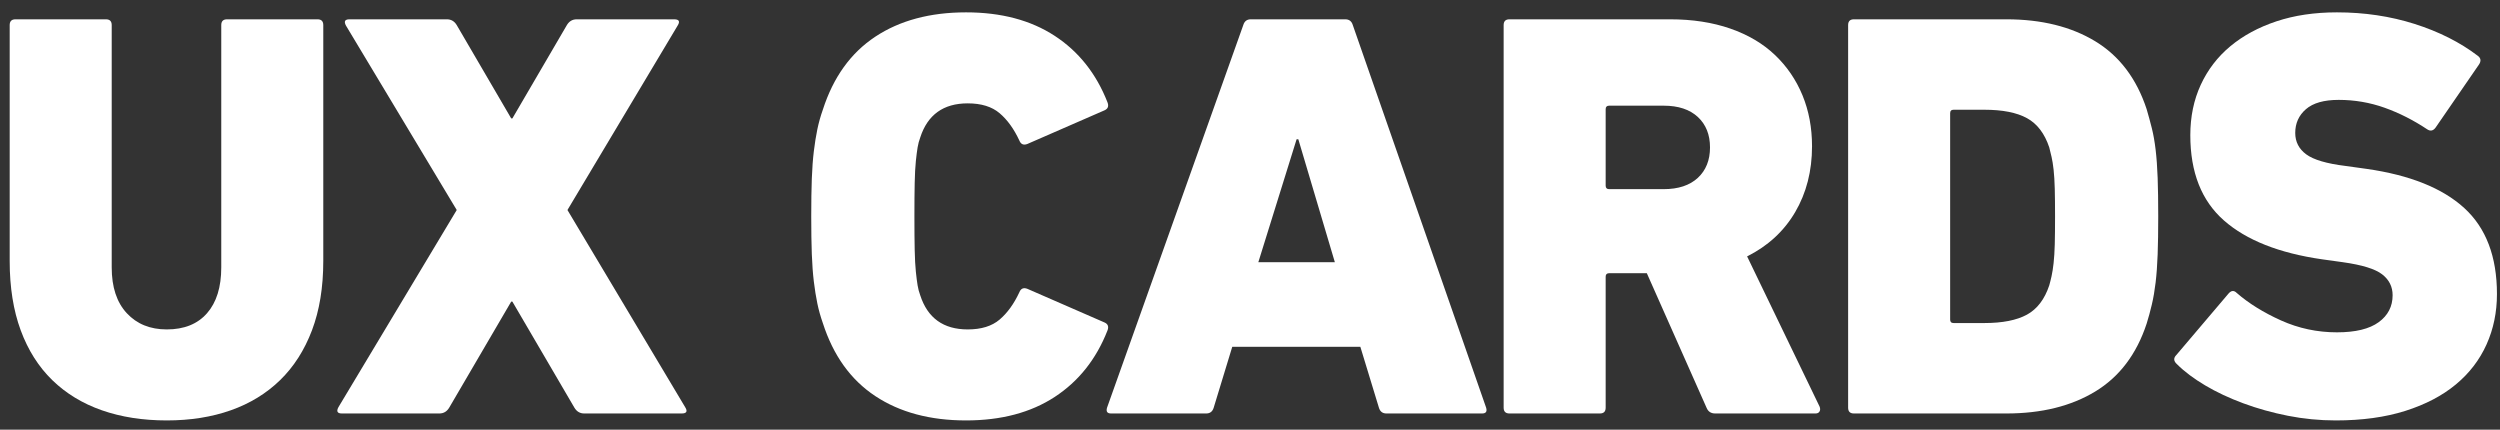 <svg width="192" height="33" viewBox="0 0 192 33" fill="none" xmlns="http://www.w3.org/2000/svg">
<rect x="0" y="0" width="192" height="33" fill="#333333" stroke="none"/>
<g clip-path="url(#clip0_101_485)">
<path d="M12.808 32.289C10.968 32.289 9.306 32.029 7.822 31.51C6.338 30.991 5.07 30.219 4.016 29.195C2.963 28.171 2.154 26.895 1.59 25.367C1.026 23.838 0.744 22.065 0.744 20.047V1.928C0.744 1.631 0.893 1.483 1.189 1.483H8.134C8.431 1.483 8.579 1.631 8.579 1.928V20.536C8.579 22.05 8.965 23.222 9.737 24.053C10.508 24.884 11.532 25.3 12.808 25.3C14.144 25.3 15.175 24.884 15.902 24.053C16.629 23.222 16.993 22.05 16.993 20.536V1.928C16.993 1.631 17.141 1.483 17.438 1.483H24.383C24.68 1.483 24.828 1.631 24.828 1.928V20.047C24.828 22.065 24.538 23.838 23.96 25.367C23.381 26.895 22.565 28.171 21.511 29.195C20.458 30.219 19.197 30.991 17.727 31.51C16.258 32.029 14.619 32.289 12.808 32.289Z" fill="white"/>
<path d="M44.87 31.755C44.544 31.755 44.292 31.607 44.114 31.31L39.35 23.163H39.261L34.498 31.31C34.32 31.607 34.068 31.755 33.741 31.755H26.262C25.906 31.755 25.817 31.592 25.995 31.265L35.077 16.129L26.574 1.973C26.396 1.646 26.485 1.483 26.841 1.483H34.32C34.646 1.483 34.899 1.631 35.077 1.928L39.261 9.095H39.35L43.535 1.928C43.713 1.631 43.965 1.483 44.292 1.483H51.771C52.157 1.483 52.245 1.646 52.038 1.973L43.58 16.129L52.617 31.265C52.824 31.592 52.735 31.755 52.349 31.755H44.87Z" fill="white"/>
<path d="M63.193 24.81C63.015 24.306 62.874 23.801 62.77 23.297C62.666 22.792 62.577 22.236 62.503 21.627C62.429 21.019 62.377 20.314 62.347 19.513C62.318 18.711 62.303 17.747 62.303 16.619C62.303 15.491 62.318 14.527 62.347 13.725C62.377 12.924 62.429 12.219 62.503 11.611C62.577 11.002 62.666 10.446 62.77 9.941C62.874 9.437 63.015 8.932 63.193 8.428C63.994 5.935 65.337 4.065 67.222 2.818C69.106 1.572 71.429 0.949 74.189 0.949C76.889 0.949 79.16 1.55 81 2.752C82.84 3.954 84.19 5.653 85.051 7.849C85.17 8.146 85.096 8.353 84.828 8.472L78.908 11.054C78.611 11.173 78.403 11.084 78.284 10.787C77.869 9.897 77.364 9.199 76.771 8.695C76.177 8.19 75.361 7.938 74.322 7.938C72.453 7.938 71.236 8.814 70.672 10.565C70.583 10.802 70.516 11.054 70.472 11.321C70.427 11.588 70.383 11.937 70.338 12.367C70.293 12.798 70.264 13.354 70.249 14.037C70.234 14.72 70.227 15.58 70.227 16.619C70.227 17.658 70.234 18.518 70.249 19.201C70.264 19.884 70.293 20.44 70.338 20.87C70.383 21.301 70.427 21.649 70.472 21.916C70.516 22.184 70.583 22.436 70.672 22.673C71.236 24.424 72.453 25.3 74.322 25.3C75.361 25.3 76.177 25.048 76.771 24.543C77.364 24.038 77.869 23.341 78.284 22.451C78.403 22.154 78.611 22.065 78.908 22.184L84.828 24.766C85.096 24.884 85.17 25.092 85.051 25.389C84.19 27.585 82.84 29.284 81 30.486C79.16 31.688 76.889 32.289 74.189 32.289C71.429 32.289 69.106 31.666 67.222 30.419C65.337 29.173 63.994 27.303 63.193 24.81Z" fill="white"/>
<path d="M95.483 1.928C95.572 1.631 95.764 1.483 96.061 1.483H103.318C103.614 1.483 103.807 1.631 103.896 1.928L114.135 31.31C114.224 31.607 114.12 31.755 113.824 31.755H106.478C106.181 31.755 105.989 31.607 105.9 31.31L104.475 26.635H94.637L93.212 31.31C93.123 31.607 92.93 31.755 92.633 31.755H85.333C85.036 31.755 84.932 31.607 85.021 31.31L95.483 1.928ZM102.516 20.136L99.712 10.698H99.578L96.64 20.136H102.516Z" fill="white"/>
<path d="M131.729 31.755C131.403 31.755 131.18 31.607 131.061 31.31L126.476 20.982H123.583C123.405 20.982 123.315 21.071 123.315 21.249V31.31C123.315 31.607 123.167 31.755 122.87 31.755H115.926C115.629 31.755 115.48 31.607 115.48 31.31V1.928C115.48 1.631 115.629 1.483 115.926 1.483H128.257C129.978 1.483 131.521 1.72 132.887 2.195C134.252 2.67 135.394 3.345 136.314 4.221C137.234 5.096 137.939 6.128 138.429 7.315C138.919 8.502 139.164 9.808 139.164 11.232C139.164 13.132 138.733 14.816 137.873 16.285C137.012 17.754 135.78 18.889 134.178 19.691L139.742 31.221C139.802 31.369 139.802 31.495 139.742 31.599C139.683 31.703 139.579 31.755 139.431 31.755H131.729ZM127.767 14.527C128.895 14.527 129.77 14.237 130.394 13.659C131.017 13.08 131.329 12.301 131.329 11.321C131.329 10.342 131.017 9.563 130.394 8.984C129.77 8.405 128.895 8.116 127.767 8.116H123.583C123.405 8.116 123.315 8.205 123.315 8.383V14.259C123.315 14.438 123.405 14.527 123.583 14.527H127.767Z" fill="white"/>
<path d="M141.936 1.928C141.936 1.631 142.084 1.483 142.381 1.483H154.089C156.789 1.483 159.067 2.047 160.922 3.175C162.777 4.302 164.09 6.039 164.862 8.383C165.01 8.888 165.144 9.377 165.262 9.852C165.381 10.327 165.478 10.876 165.552 11.499C165.626 12.123 165.678 12.842 165.708 13.659C165.737 14.475 165.752 15.461 165.752 16.619C165.752 17.747 165.737 18.719 165.708 19.535C165.678 20.351 165.626 21.071 165.552 21.694C165.478 22.317 165.381 22.881 165.262 23.386C165.144 23.89 165.01 24.38 164.862 24.855C164.09 27.199 162.777 28.935 160.922 30.063C159.067 31.191 156.789 31.755 154.089 31.755H142.381C142.084 31.755 141.936 31.607 141.936 31.31V1.928ZM149.771 24.543C149.771 24.721 149.86 24.81 150.038 24.81H152.397C153.792 24.81 154.883 24.595 155.669 24.165C156.456 23.734 157.027 22.985 157.383 21.916C157.442 21.709 157.502 21.471 157.561 21.204C157.62 20.937 157.672 20.603 157.717 20.203C157.761 19.802 157.791 19.32 157.806 18.756C157.821 18.192 157.828 17.48 157.828 16.619C157.828 15.788 157.821 15.083 157.806 14.504C157.791 13.926 157.761 13.436 157.717 13.035C157.672 12.635 157.62 12.308 157.561 12.056C157.502 11.804 157.442 11.559 157.383 11.321C157.027 10.253 156.456 9.504 155.669 9.073C154.883 8.643 153.792 8.428 152.397 8.428H150.038C149.86 8.428 149.771 8.517 149.771 8.695V24.543Z" fill="white"/>
<path d="M179.39 32.289C178.144 32.289 176.92 32.17 175.718 31.933C174.516 31.696 173.373 31.377 172.29 30.976C171.207 30.575 170.227 30.115 169.352 29.596C168.476 29.076 167.756 28.535 167.193 27.971C166.925 27.733 166.911 27.496 167.148 27.259L171.155 22.54C171.362 22.302 171.57 22.288 171.778 22.495C172.698 23.297 173.833 24.001 175.183 24.61C176.534 25.218 177.966 25.523 179.479 25.523C180.904 25.523 181.972 25.263 182.685 24.743C183.397 24.224 183.753 23.534 183.753 22.673C183.753 22.02 183.486 21.486 182.952 21.071C182.417 20.655 181.408 20.344 179.924 20.136L178.322 19.913C175.028 19.438 172.52 18.444 170.798 16.931C169.077 15.417 168.216 13.236 168.216 10.386C168.216 8.962 168.484 7.671 169.018 6.513C169.552 5.356 170.309 4.369 171.288 3.553C172.268 2.737 173.447 2.099 174.827 1.639C176.207 1.179 177.758 0.949 179.479 0.949C181.586 0.949 183.575 1.246 185.445 1.839C187.314 2.433 188.932 3.249 190.297 4.288C190.534 4.466 190.564 4.688 190.386 4.955L187.047 9.808C186.869 10.045 186.661 10.09 186.424 9.941C185.356 9.229 184.257 8.673 183.13 8.272C182.002 7.871 180.83 7.671 179.613 7.671C178.485 7.671 177.647 7.908 177.098 8.383C176.549 8.858 176.274 9.466 176.274 10.208C176.274 10.891 176.556 11.44 177.12 11.855C177.684 12.271 178.693 12.568 180.147 12.746L181.75 12.969C185.074 13.443 187.574 14.445 189.251 15.973C190.928 17.502 191.766 19.706 191.766 22.584C191.766 23.979 191.499 25.27 190.965 26.457C190.43 27.645 189.644 28.668 188.605 29.529C187.567 30.39 186.276 31.065 184.732 31.555C183.189 32.044 181.408 32.289 179.39 32.289Z" fill="white"/>
</g>
<defs>
<clipPath id="clip0_101_485">
<rect width="191.022" height="31.34" fill="white" transform="translate(0.744 0.949)"/>
</clipPath>
</defs>
</svg>
